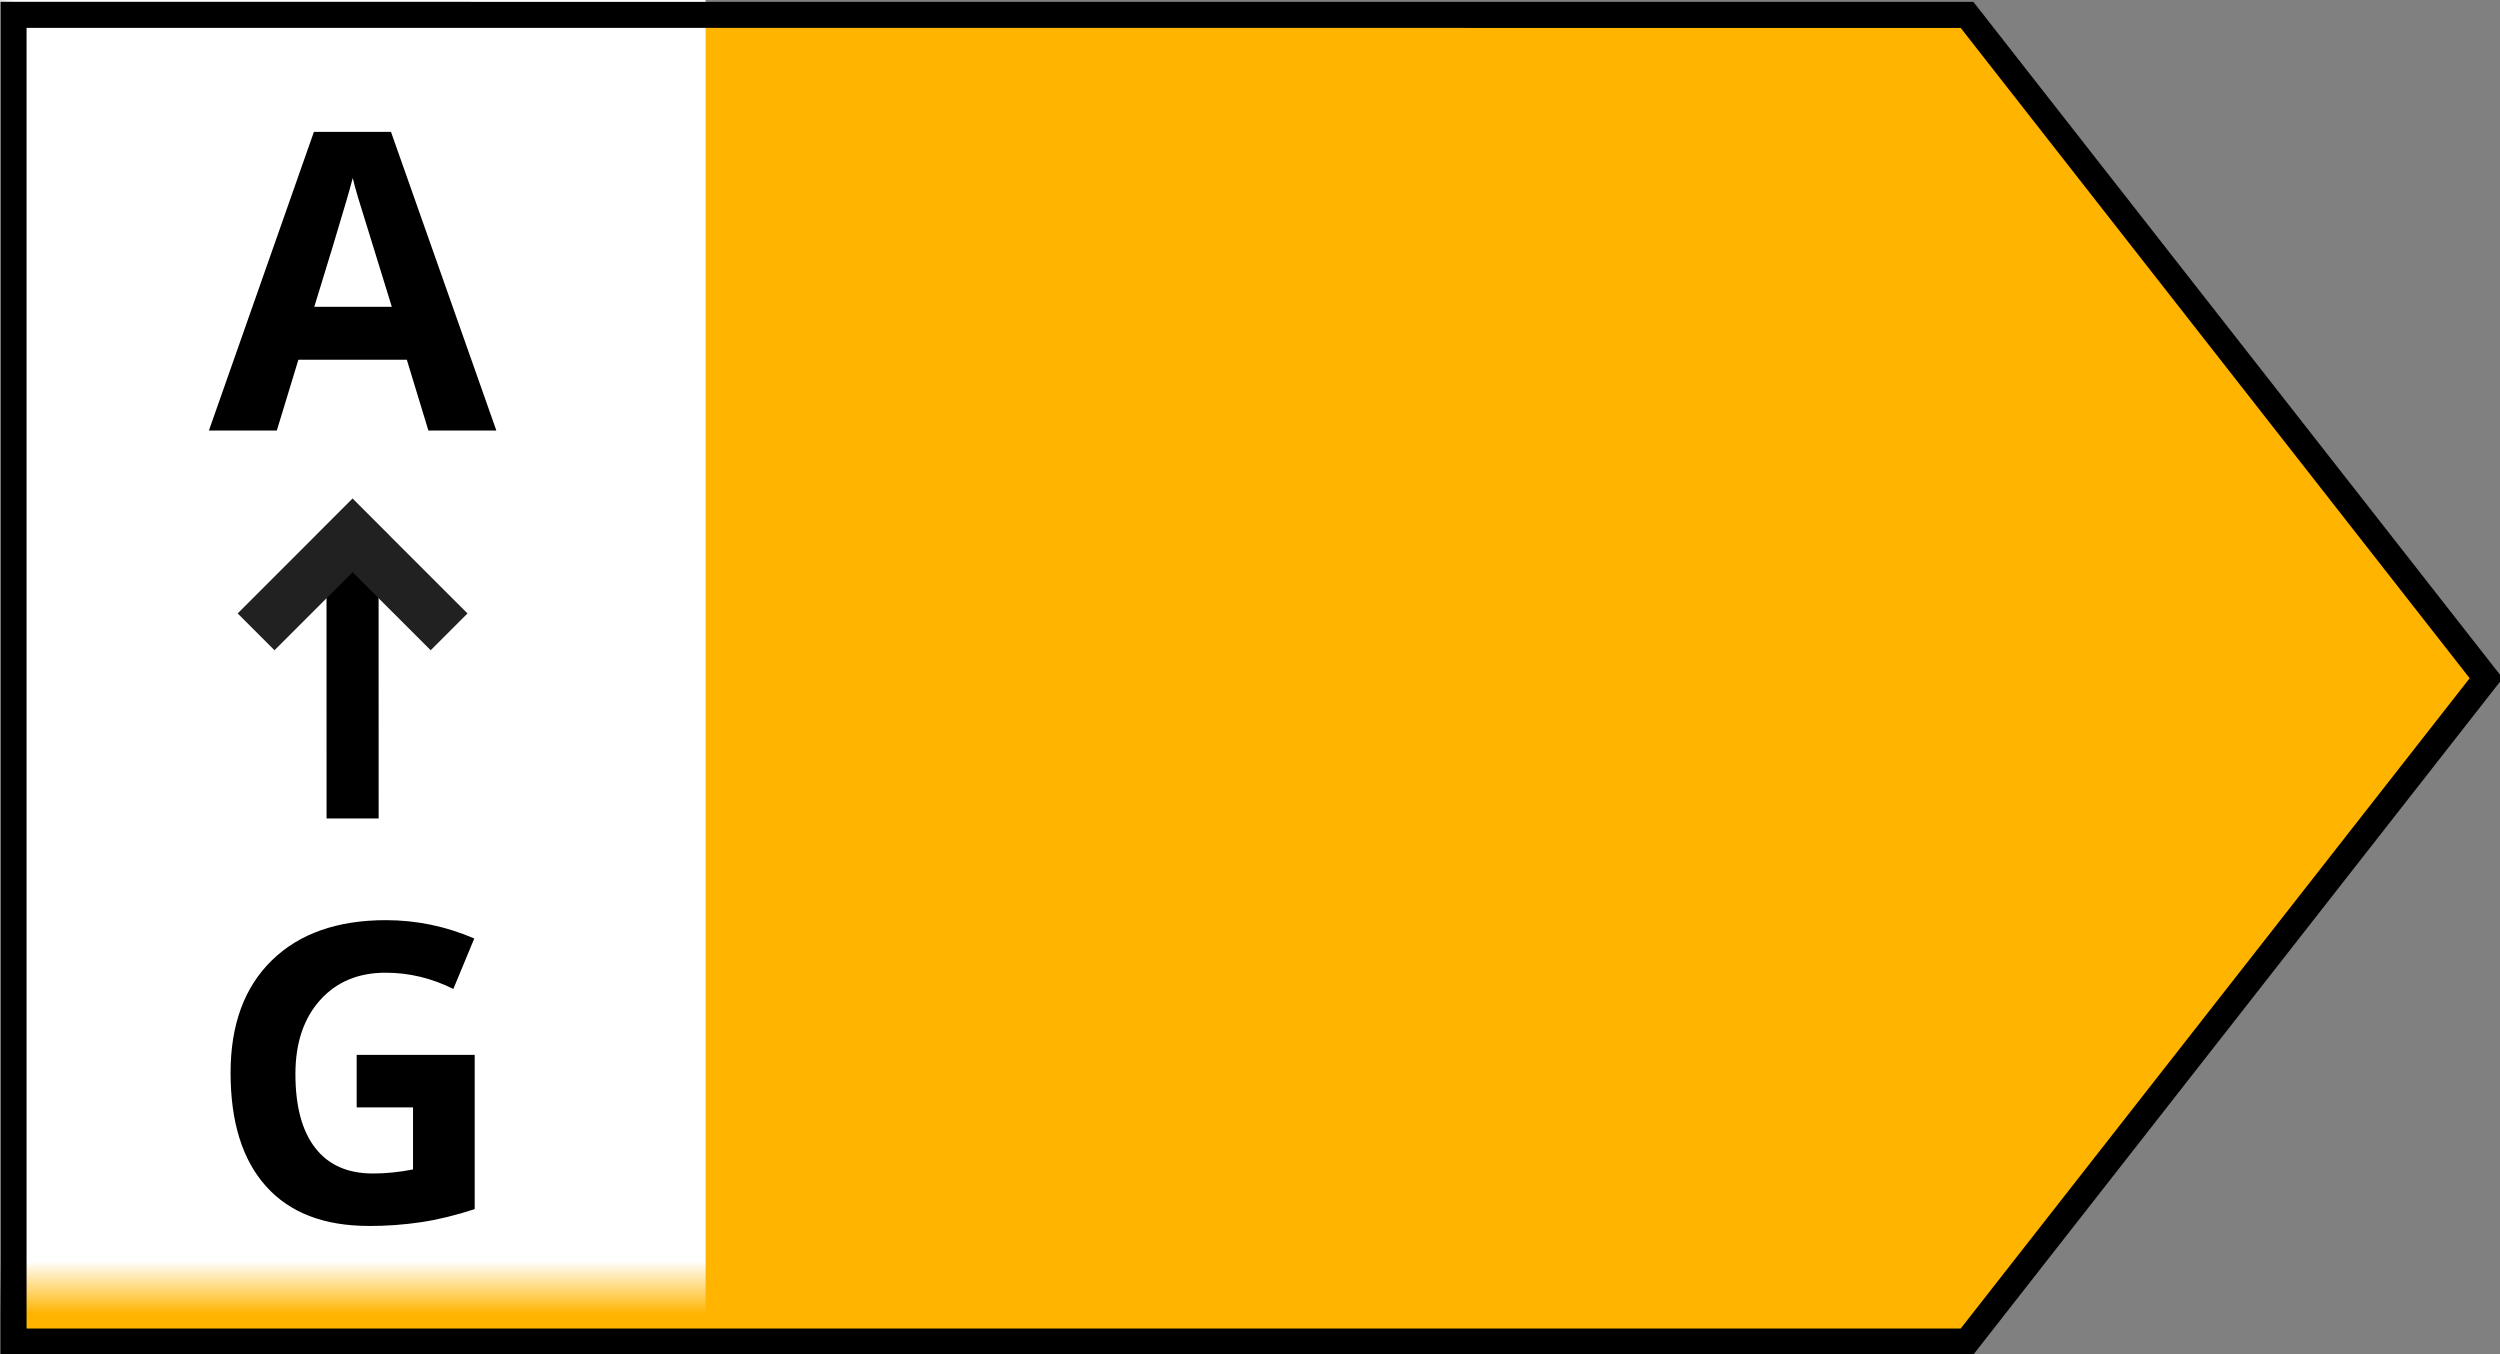<?xml version="1.0" encoding="UTF-8"?>
<svg width="48px" height="26px" version="1.1" viewBox="0 0 48 26" xmlns="http://www.w3.org/2000/svg" xmlns:cc="http://creativecommons.org/ns#" xmlns:dc="http://purl.org/dc/elements/1.1/" xmlns:rdf="http://www.w3.org/1999/02/22-rdf-syntax-ns#" xmlns:xlink="http://www.w3.org/1999/xlink">
 <rect x="0" y="0" width="48" height="26" fill="#808080" stroke="none"/>
 <title>DC8C281B-57CA-437D-B582-D823A52D8A21@1x</title>
 <defs>
  <polygon id="path-1" points="0 0 37.135 0 46.907 12.486 37.135 24.973 0 24.973"/>
  <mask id="mask-2" fill="white">
   <use xlink:href="#path-1"/>
  </mask>
 </defs>
 <g fill="none" fill-rule="evenodd">
  <path d="m37.767 0.286 9.968 12.736-9.968 12.736h-37.507v-25.473z" fill="#FFB500" />
 </g>
 <g>
  <rect id="Rectangle" transform="matrix(1.02 0 0 1.022 .256 .252)" x="-.51" y="-1.064" width="13.541" height="27.024" fill="#fff" mask="url(#mask-2)"/>
 </g>
 <path id="E-Copy" transform="translate(.51 .536)" d="m31.14 5.77v2.732h-4.676v2.321h4.351v2.732h-4.351v2.813h4.676v2.75h-7.9v-13.35z" fill="#fff" mask="url(#mask-2)" stroke="#000" stroke-width=".5"/>
 <g>
  <path id="A" transform="translate(.51 .536)" d="m4.805 7.73 0.414-1.359h2.082l0.414 1.359h1.305l-2.023-5.734h-1.48l-2.016 5.734zm2.207-2.375h-1.488c0.271-0.877 0.47-1.535 0.599-1.976l0.069-0.238c0.03-0.106 0.054-0.192 0.071-0.259 0.021 0.094 0.055 0.221 0.104 0.383 0.048 0.161 0.264 0.858 0.646 2.09z" mask="url(#mask-2)"/>
  <path id="G" transform="translate(.51 .536)" d="m6.573 23.003c0.339 0 0.67-0.024 0.994-0.072 0.324-0.048 0.67-0.132 1.037-0.252v-2.961h-2.266v1.008h1.082v1.191c-0.26 0.052-0.517 0.078-0.77 0.078-0.484 0-0.854-0.163-1.107-0.49-0.254-0.327-0.381-0.8-0.381-1.42 0-0.594 0.158-1.066 0.473-1.418 0.315-0.352 0.734-0.527 1.258-0.527 0.451 0 0.884 0.104 1.301 0.312l0.402-0.969c-0.544-0.234-1.109-0.352-1.695-0.352-0.935 0-1.666 0.258-2.193 0.773-0.527 0.516-0.791 1.234-0.791 2.156 0 0.948 0.227 1.675 0.682 2.182s1.113 0.76 1.975 0.76z" mask="url(#mask-2)"/>
  <g id="Group" transform="translate(.51 .536)" mask="url(#mask-2)">
   <g transform="translate(4.053 9.035)">
    <polygon id="Line" points="2.706 0.791 2.707 6.144 1.707 6.144 1.706 0.791"/>
    <path id="Combined-Shape" d="m2.207 0 0.707 0.707-0.001 8.9322e-4 1.5 1.499-0.707 0.707-1.5-1.499-1.499 1.499-0.707-0.707 1.499-1.499-2.817e-4 -8.9322e-4 0.707-0.707 1.75e-4 1e-3z" fill="#212121"/>
   </g>
  </g>
 </g>
 <g>
  <g id="Symbols" fill="none" fill-rule="evenodd">
   <path d="m37.767 0.286 9.968 12.736-9.968 12.736h-37.507v-25.473z" stroke="#000" stroke-width=".5"/>
  </g>
 </g>
</svg>
